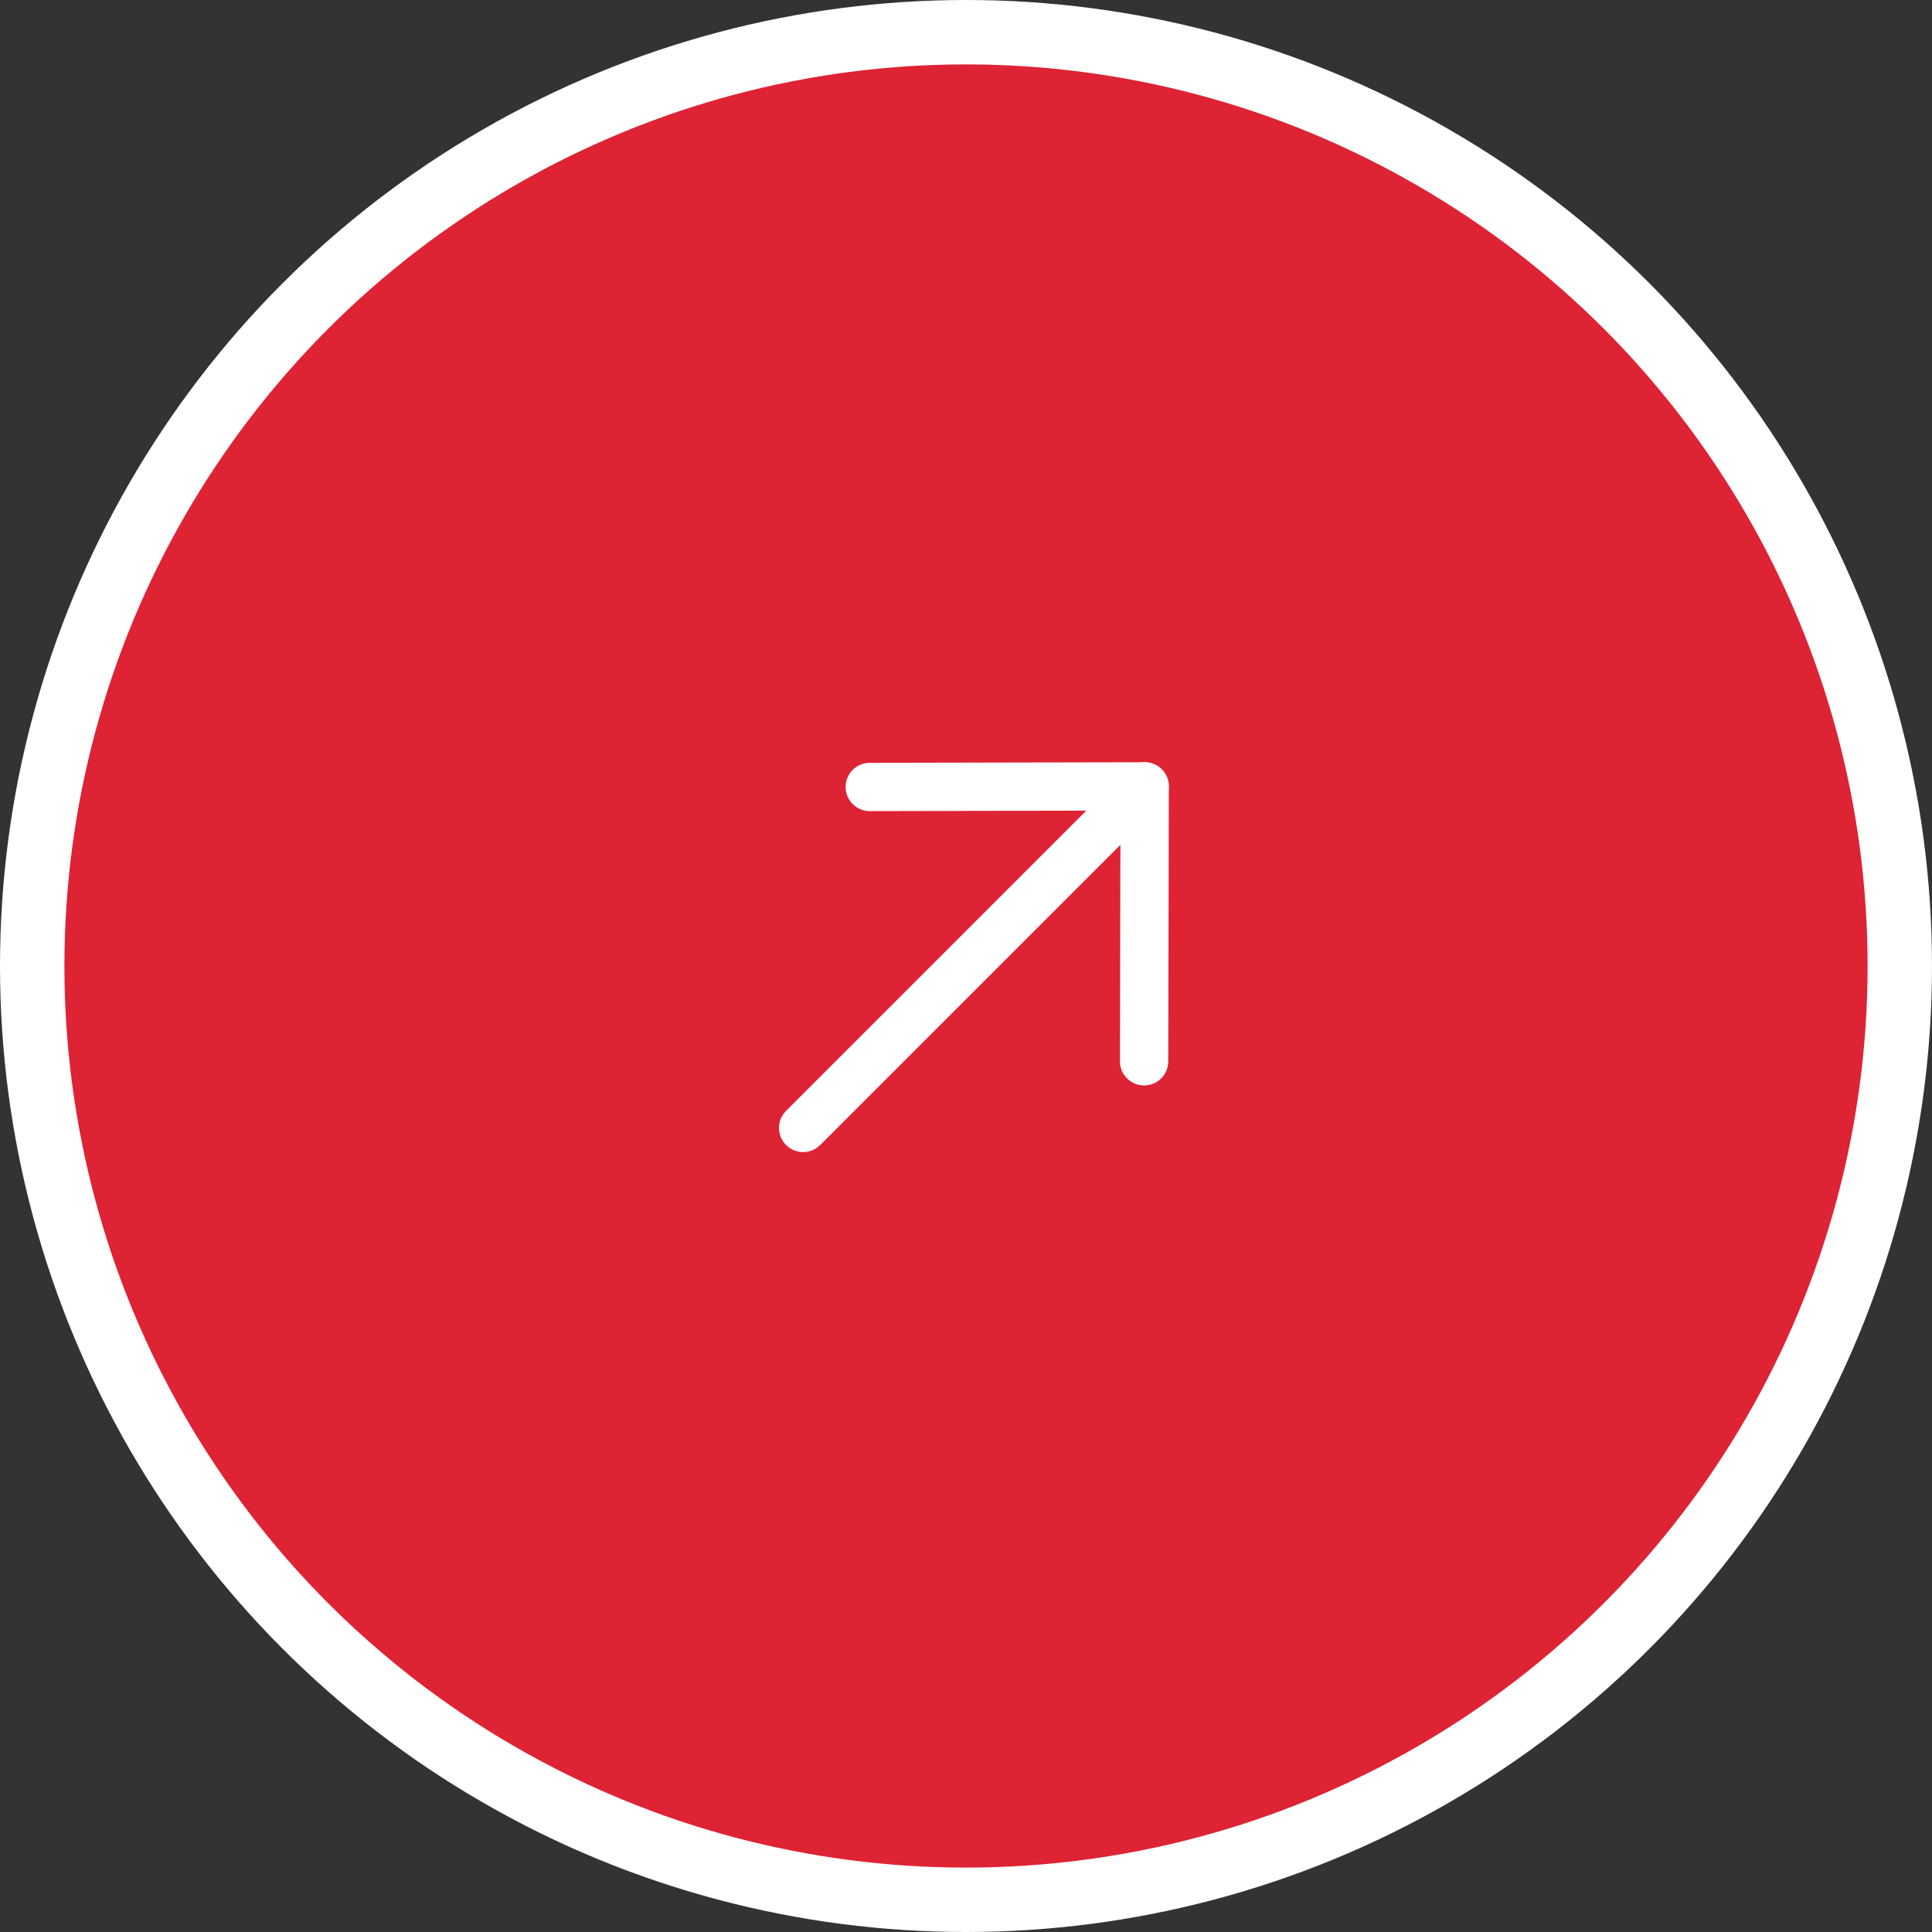 <svg width="60" height="60" viewBox="0 0 60 60" fill="none" xmlns="http://www.w3.org/2000/svg">
<rect x="0" y="0" width="60" height="60" fill="#333333" stroke="none"/>
<circle cx="30" cy="30" r="29" fill="#DE2334" stroke="white" stroke-width="2"/>
<path d="M24.412 35.559C24.144 35.291 24.121 34.869 24.345 34.575L24.412 34.499L35.019 23.892C35.312 23.599 35.786 23.599 36.079 23.892C36.348 24.16 36.37 24.582 36.146 24.876L36.079 24.953L25.473 35.559C25.18 35.852 24.705 35.852 24.412 35.559Z" fill="white"/>
<path d="M27.013 25.19C26.599 25.191 26.262 24.856 26.261 24.442C26.261 24.065 26.537 23.753 26.899 23.698L27.01 23.69L35.547 23.672C35.925 23.671 36.238 23.949 36.291 24.312L36.299 24.423L36.281 32.962C36.28 33.376 35.944 33.711 35.53 33.71C35.153 33.709 34.842 33.431 34.789 33.069L34.781 32.959L34.797 25.173L27.013 25.19Z" fill="white"/>
</svg>
